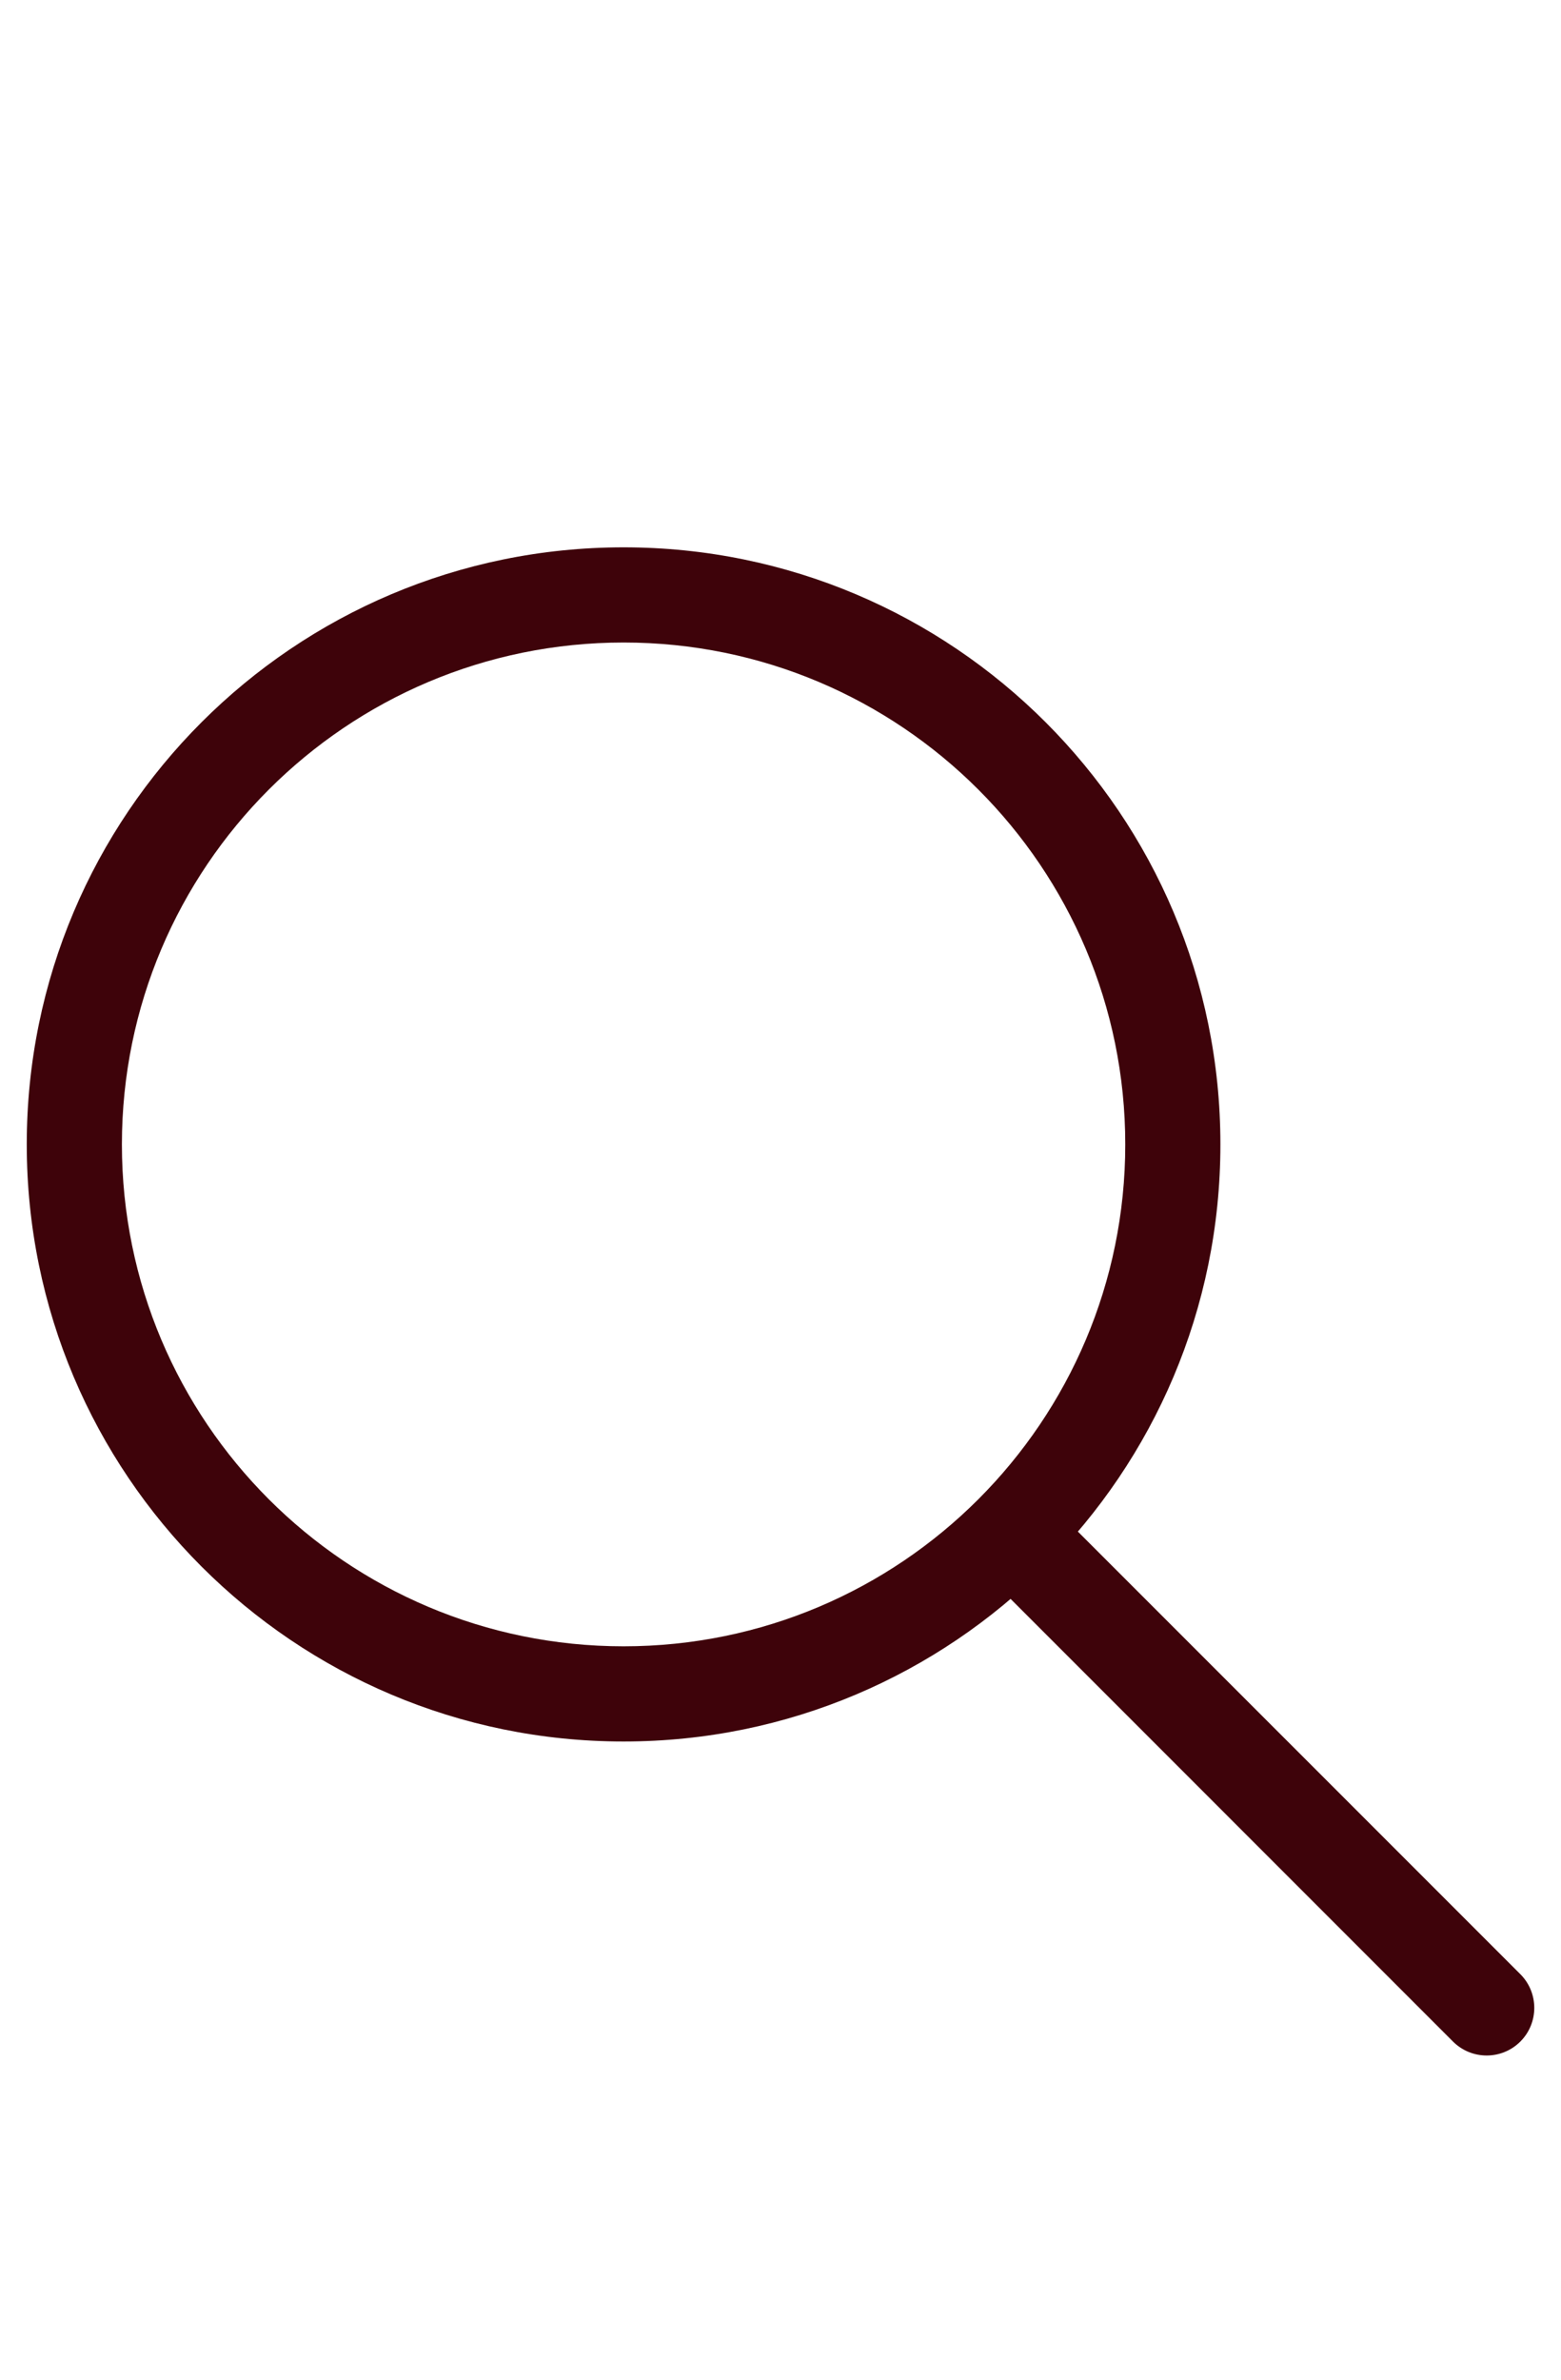<svg width="21" height="32" viewBox="0 0 21 32" fill="none" xmlns="http://www.w3.org/2000/svg">
<path d="M14.119 20.214C13.869 19.964 13.464 19.964 13.214 20.214C12.964 20.464 12.964 20.869 13.214 21.119L14.119 20.214ZM19.547 27.453C19.797 27.703 20.203 27.703 20.453 27.453C20.703 27.203 20.703 26.797 20.453 26.547L19.547 27.453ZM8.389 22.138C4.662 22.138 1.64 19.116 1.64 15.389H0.36C0.36 19.823 3.955 23.418 8.389 23.418V22.138ZM15.138 15.389C15.138 19.116 12.116 22.138 8.389 22.138V23.418C12.823 23.418 16.418 19.823 16.418 15.389H15.138ZM8.389 8.64C12.116 8.64 15.138 11.662 15.138 15.389H16.418C16.418 10.955 12.823 7.36 8.389 7.36V8.64ZM8.389 7.36C3.955 7.36 0.36 10.955 0.36 15.389H1.64C1.64 11.662 4.662 8.64 8.389 8.64V7.36ZM13.214 21.119L19.547 27.453L20.453 26.547L14.119 20.214L13.214 21.119Z" fill="#3E030A"/>
</svg>
